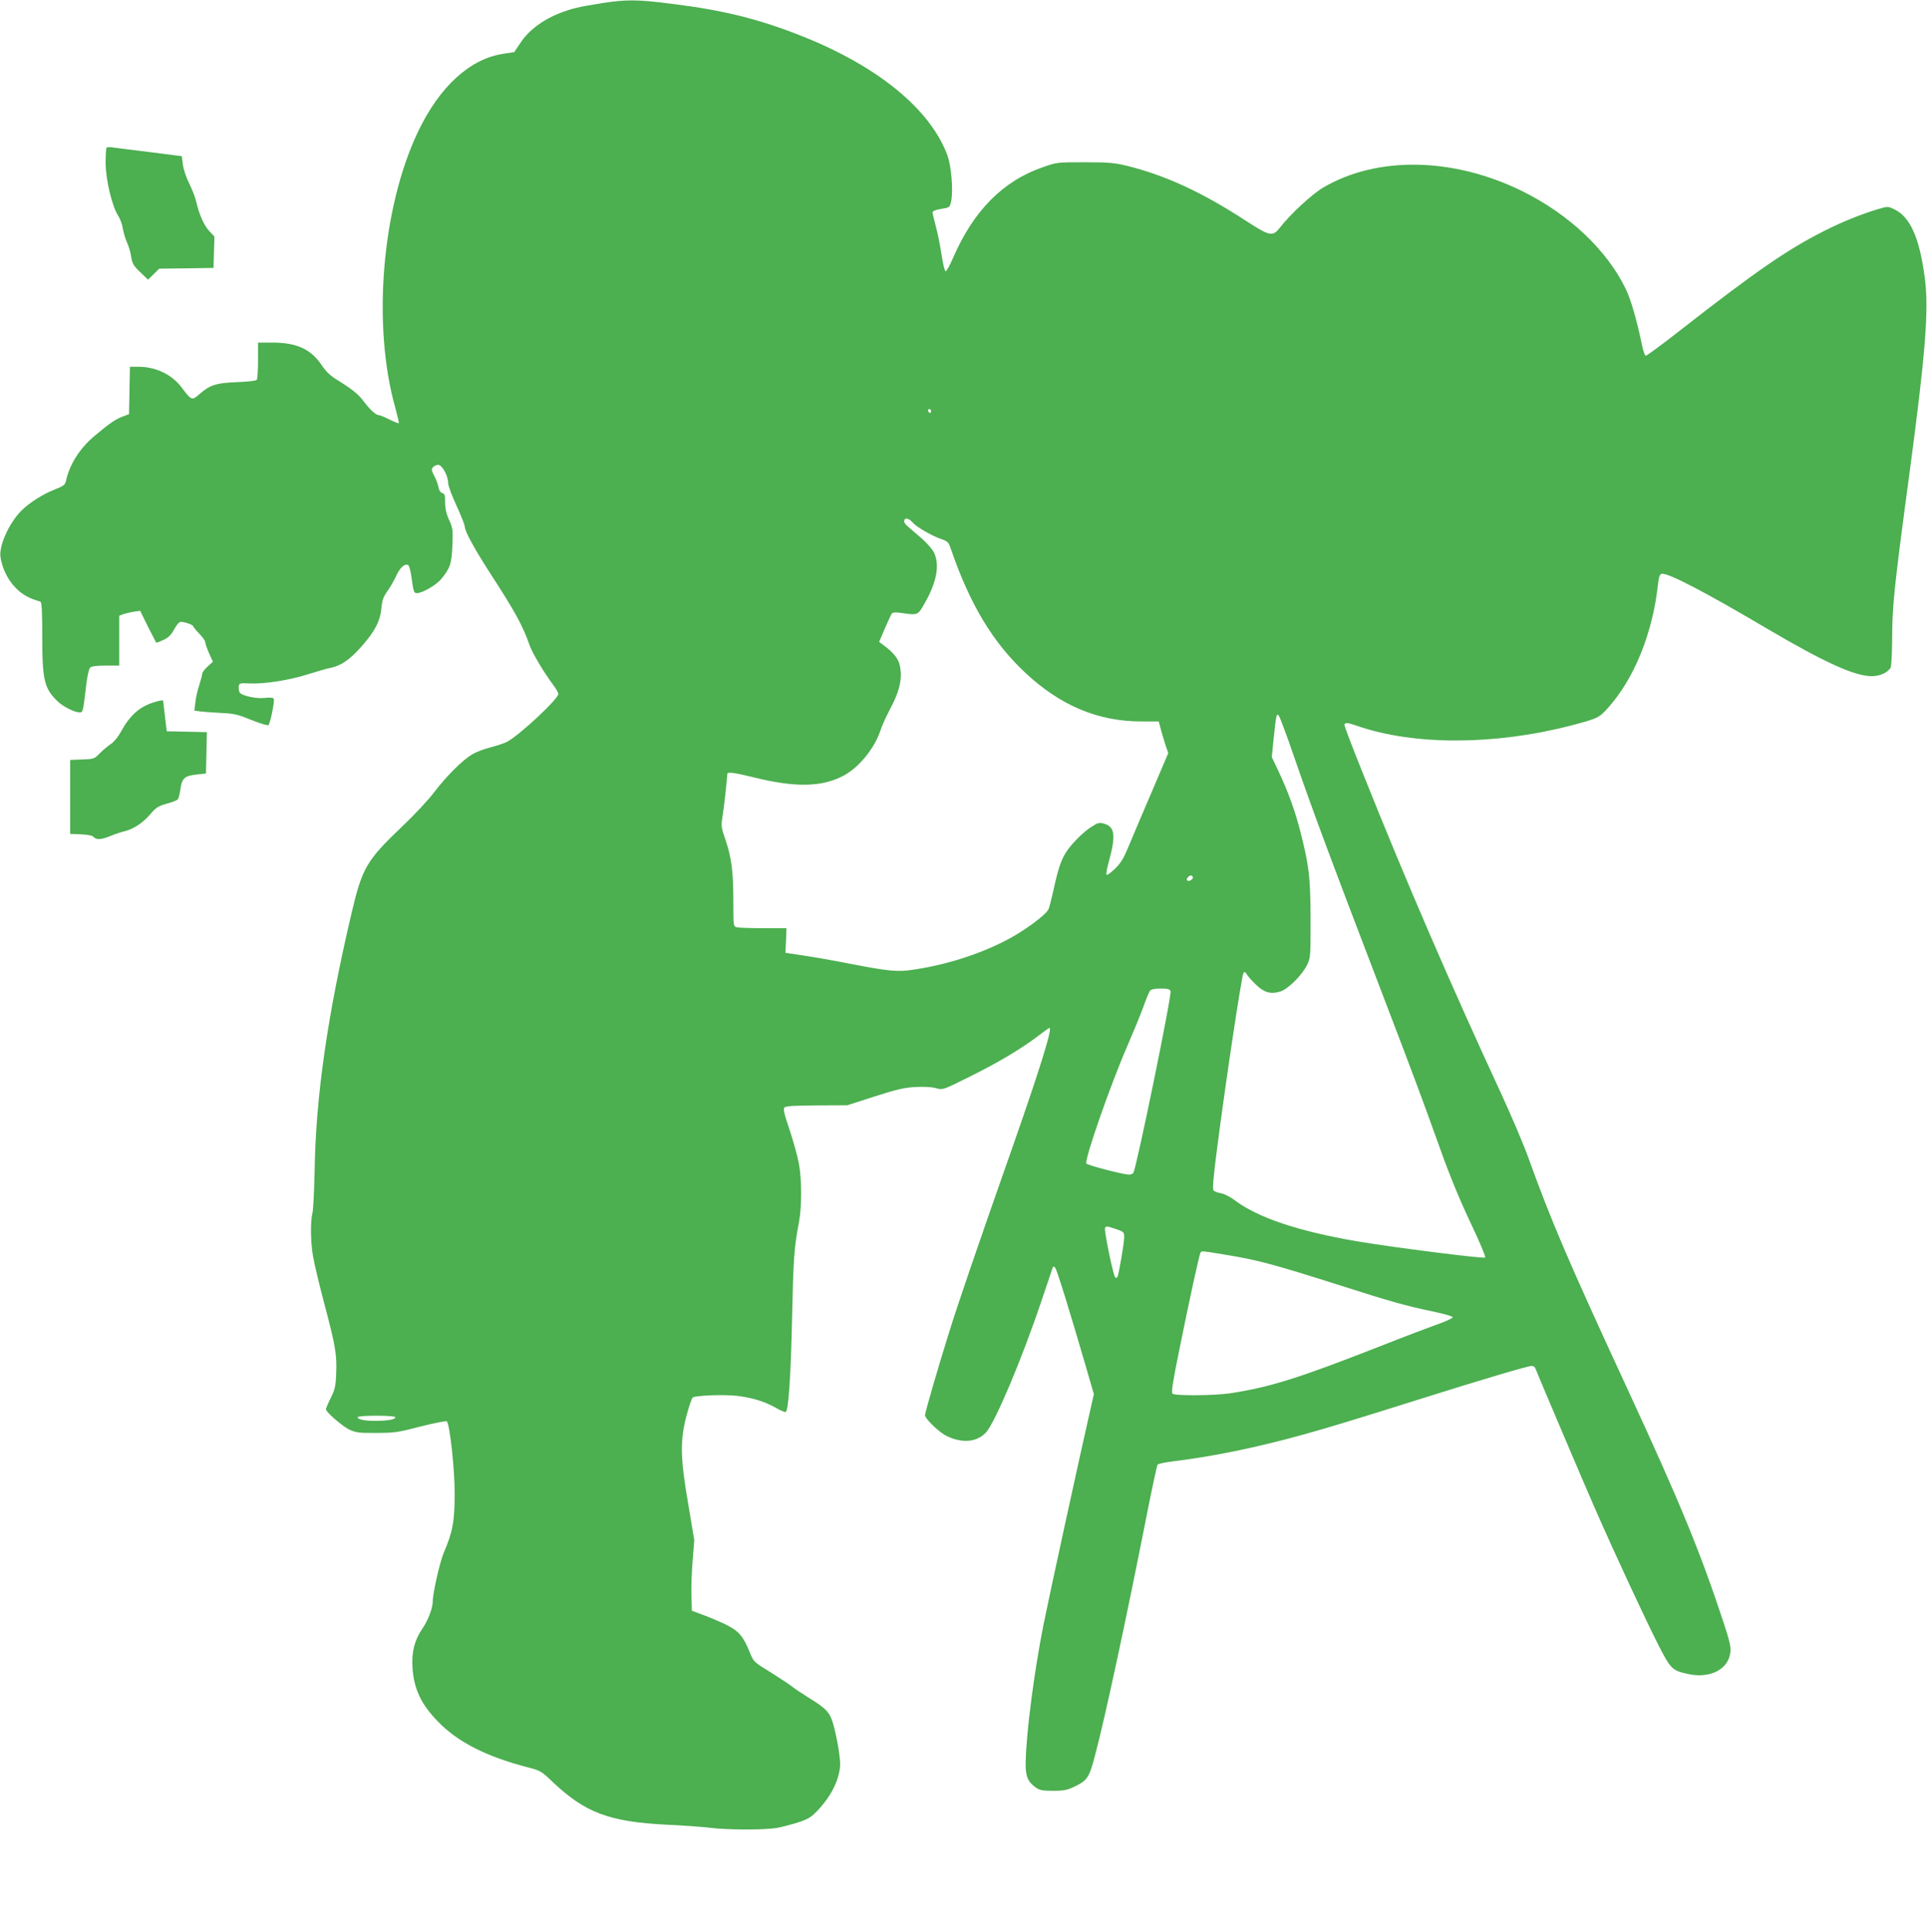 <?xml version="1.0" standalone="no"?>
<!DOCTYPE svg PUBLIC "-//W3C//DTD SVG 20010904//EN"
 "http://www.w3.org/TR/2001/REC-SVG-20010904/DTD/svg10.dtd">
<svg version="1.0" xmlns="http://www.w3.org/2000/svg"
 width="1277pt" height="1280pt" viewBox="0 0 1277 1280"
 preserveAspectRatio="xMidYMid meet">
<g transform="translate(0,1280) scale(0.1,-0.1)"
fill="#4caf50" stroke="none">
<path d="M3995 12780 c-159 -25 -207 -36 -293 -70 -107 -43 -199 -112 -251
-191 l-43 -64 -76 -12 c-220 -34 -421 -219 -563 -518 -239 -504 -303 -1280
-150 -1825 15 -55 26 -102 24 -104 -3 -2 -31 9 -63 25 -32 16 -65 29 -72 29
-19 1 -58 38 -98 91 -35 48 -79 82 -182 146 -38 23 -69 53 -93 89 -71 108
-165 153 -322 154 l-103 0 0 -117 c0 -65 -4 -123 -8 -129 -4 -7 -55 -13 -132
-16 -136 -5 -178 -18 -248 -79 -50 -44 -53 -43 -117 42 -64 87 -172 139 -287
139 l-57 0 -3 -157 -3 -157 -40 -15 c-49 -18 -91 -47 -192 -132 -97 -83 -164
-189 -187 -300 -5 -21 -18 -31 -73 -52 -82 -32 -174 -92 -225 -144 -80 -83
-145 -229 -135 -303 11 -75 49 -153 101 -205 45 -46 88 -69 163 -91 10 -3 13
-58 13 -231 0 -290 13 -344 102 -430 36 -35 111 -72 144 -73 24 0 24 1 45 178
7 61 18 110 26 118 10 10 40 14 104 14 l89 0 0 165 0 165 27 11 c15 5 46 12
69 16 l43 6 51 -104 c29 -57 54 -105 55 -107 2 -2 23 6 48 18 34 16 51 33 71
70 17 31 34 50 45 50 24 0 81 -20 81 -29 0 -4 18 -26 40 -49 22 -22 40 -48 40
-56 0 -9 11 -41 25 -73 l26 -57 -36 -33 c-19 -17 -35 -39 -35 -47 0 -9 -9 -42
-19 -73 -11 -32 -23 -84 -26 -115 l-7 -56 43 -6 c24 -3 87 -7 139 -10 83 -4
108 -10 198 -47 58 -23 107 -38 111 -33 13 14 43 163 35 175 -4 7 -25 9 -58 5
-56 -7 -153 14 -168 36 -4 7 -7 24 -6 38 3 24 5 25 73 22 97 -5 267 22 394 63
58 18 122 37 141 40 71 15 127 53 205 141 89 100 125 169 133 257 4 48 12 72
37 107 18 25 45 71 60 103 26 57 55 83 79 74 8 -3 18 -42 25 -96 11 -81 15
-91 33 -91 37 0 130 54 163 95 59 72 68 101 73 221 4 104 3 116 -22 169 -18
41 -26 74 -26 115 0 48 -3 59 -18 63 -12 2 -22 17 -26 38 -3 19 -16 53 -28 76
-19 35 -20 44 -9 57 8 9 23 16 35 16 26 0 66 -73 66 -121 0 -17 25 -84 55
-149 30 -65 55 -128 55 -139 0 -31 66 -151 176 -321 159 -245 209 -337 254
-466 18 -52 98 -185 157 -263 18 -24 33 -51 33 -59 0 -33 -260 -276 -342 -318
-16 -8 -63 -24 -105 -35 -42 -10 -97 -31 -122 -46 -65 -38 -171 -143 -253
-251 -39 -52 -134 -153 -210 -225 -240 -229 -267 -275 -338 -576 -160 -679
-238 -1220 -245 -1711 -3 -129 -9 -253 -14 -275 -15 -58 -13 -197 4 -292 8
-46 41 -185 74 -310 75 -282 84 -339 79 -462 -3 -85 -8 -106 -36 -163 -18 -36
-32 -70 -32 -75 0 -19 110 -114 157 -136 42 -19 64 -22 178 -21 119 0 144 4
294 43 91 23 168 38 172 34 20 -20 53 -322 52 -483 0 -182 -13 -250 -73 -390
-26 -62 -73 -271 -72 -320 0 -42 -30 -123 -66 -176 -56 -81 -76 -164 -68 -269
10 -137 57 -236 165 -348 133 -139 324 -236 604 -308 77 -20 86 -25 157 -93
218 -207 376 -267 765 -286 105 -5 231 -14 280 -20 117 -15 362 -15 445 -1 36
7 100 24 144 38 69 24 84 34 136 90 67 74 113 156 130 235 11 47 10 73 -3 161
-9 57 -26 134 -37 170 -23 75 -46 98 -166 172 -43 27 -90 58 -104 70 -14 12
-77 53 -140 93 -113 69 -116 72 -139 129 -46 113 -73 145 -158 188 -43 21
-112 50 -153 65 l-75 28 -3 98 c-2 55 2 160 8 234 l11 135 -40 239 c-53 308
-55 418 -12 585 17 63 35 117 42 122 24 14 214 21 300 10 100 -13 180 -38 257
-82 30 -17 57 -28 60 -24 18 18 33 246 41 620 9 403 13 463 46 639 19 102 19
282 -1 387 -8 46 -36 146 -61 222 -37 108 -44 140 -34 150 9 9 69 12 214 13
l202 1 180 58 c151 48 195 59 273 63 57 3 109 0 136 -8 43 -12 44 -12 207 69
192 94 350 188 460 271 43 33 81 60 84 60 21 0 -60 -262 -245 -790 -241 -685
-357 -1025 -420 -1226 -70 -223 -160 -533 -160 -550 0 -24 93 -114 143 -138
102 -50 199 -42 260 22 59 61 239 487 367 868 39 115 73 215 75 223 4 11 9 11
17 3 11 -11 94 -279 203 -653 l54 -186 -19 -84 c-66 -286 -278 -1259 -315
-1444 -62 -313 -114 -712 -118 -910 -2 -92 13 -129 65 -167 28 -20 45 -23 118
-23 72 0 94 5 141 28 85 41 97 59 135 204 67 251 206 898 345 1603 34 173 66
320 70 326 5 6 55 16 111 23 251 30 553 92 858 177 186 52 314 91 785 239 393
124 700 215 725 215 10 0 20 -6 23 -12 31 -78 327 -774 399 -938 134 -305 337
-741 421 -905 80 -155 89 -164 198 -187 144 -30 264 33 276 145 4 36 -5 76
-47 203 -155 468 -285 784 -626 1522 -405 875 -513 1129 -664 1547 -31 88
-113 279 -180 425 -342 739 -633 1412 -919 2128 -67 166 -121 309 -121 317 0
20 16 19 86 -5 377 -130 914 -128 1422 5 171 45 179 49 239 116 173 193 295
494 330 815 6 53 12 69 25 72 41 8 284 -118 710 -370 371 -218 570 -308 682
-308 54 0 107 24 125 57 5 10 9 89 10 174 0 231 11 341 115 1114 106 792 129
1078 102 1290 -35 270 -98 411 -206 460 -39 18 -42 18 -103 0 -109 -33 -236
-83 -356 -144 -241 -121 -450 -264 -956 -659 -121 -95 -224 -171 -230 -169 -5
2 -16 33 -23 68 -35 169 -76 311 -110 378 -126 258 -378 494 -687 646 -457
224 -960 232 -1317 22 -72 -42 -219 -178 -286 -265 -48 -61 -66 -58 -219 41
-294 192 -536 304 -793 368 -82 20 -120 24 -280 24 -184 0 -186 0 -280 -33
-265 -92 -460 -289 -596 -605 -21 -48 -42 -86 -48 -84 -6 2 -18 53 -27 113 -9
60 -26 144 -38 187 -11 42 -21 83 -21 90 0 9 21 17 57 23 56 9 57 10 66 49 15
72 2 233 -25 307 -113 304 -458 587 -959 787 -289 115 -522 173 -869 216 -223
29 -301 29 -455 5z m2175 -2706 c0 -8 -4 -12 -10 -9 -5 3 -10 10 -10 16 0 5 5
9 10 9 6 0 10 -7 10 -16z m-120 -738 c20 -25 125 -86 183 -106 49 -17 53 -21
70 -72 126 -365 277 -615 492 -816 234 -218 482 -322 770 -322 l114 0 11 -42
c6 -24 20 -71 31 -106 l21 -62 -110 -258 c-61 -141 -129 -303 -152 -358 -33
-80 -52 -112 -91 -150 -27 -26 -52 -44 -56 -40 -4 4 3 46 17 94 45 166 38 223
-31 244 -35 10 -42 8 -87 -21 -56 -35 -136 -117 -170 -172 -31 -51 -50 -107
-78 -234 -13 -60 -29 -123 -35 -138 -16 -38 -162 -146 -281 -207 -181 -94
-397 -162 -610 -194 -111 -17 -164 -12 -433 40 -99 20 -234 43 -300 53 l-120
18 4 81 3 82 -153 0 c-85 0 -164 3 -176 6 -23 6 -23 9 -23 169 0 199 -12 292
-52 410 -30 86 -30 93 -19 160 9 55 29 240 31 278 0 14 51 7 168 -22 281 -70
457 -67 601 9 104 55 208 183 247 304 9 28 36 87 59 131 70 129 89 220 65 307
-11 38 -42 76 -99 119 l-35 26 38 89 c21 49 42 94 47 100 6 7 27 8 61 3 112
-16 110 -17 156 64 79 139 100 251 63 333 -11 23 -45 63 -81 95 -35 30 -77 66
-93 80 -21 18 -28 31 -24 43 7 19 33 10 57 -18z m2519 -1531 c138 -398 234
-656 624 -1675 182 -476 227 -597 352 -945 62 -174 128 -334 199 -484 60 -126
103 -228 98 -233 -9 -9 -616 68 -852 108 -388 67 -654 156 -808 272 -30 23
-69 42 -91 46 -21 3 -43 12 -49 19 -8 9 -1 89 24 282 57 440 163 1148 175
1160 7 7 14 4 21 -10 6 -11 32 -41 59 -67 55 -54 99 -67 162 -48 51 15 144
107 178 175 24 49 24 55 24 305 -1 278 -9 348 -66 574 -35 140 -84 274 -146
405 l-45 95 11 110 c18 172 20 181 35 165 7 -8 50 -122 95 -254z m-665 -814
c8 -12 -21 -34 -34 -26 -8 5 -8 11 1 21 13 16 25 18 33 5z m-147 -758 c10 -24
-224 -1164 -246 -1203 -5 -9 -20 -14 -37 -12 -54 6 -268 62 -275 73 -14 23
161 526 274 784 38 88 85 202 104 254 18 52 39 101 45 108 6 8 33 13 70 13 47
0 60 -4 65 -17z m-307 -1628 c0 -40 -36 -250 -45 -266 -4 -6 -11 -7 -15 -2
-13 14 -74 309 -67 326 5 14 12 14 66 -4 58 -20 61 -22 61 -54z m657 -116
c224 -36 328 -64 772 -205 327 -105 449 -139 615 -173 72 -15 131 -32 133 -38
2 -5 -38 -25 -89 -43 -51 -18 -228 -85 -393 -150 -538 -211 -729 -271 -990
-311 -105 -16 -370 -18 -385 -3 -9 9 3 84 45 290 64 317 132 632 141 645 7 12
4 12 151 -12z m-5487 -1079 c0 -14 -44 -23 -124 -24 -77 -1 -126 9 -126 24 0
6 50 10 125 10 75 0 125 -4 125 -10z"/>
<path d="M706 11822 c-3 -3 -6 -48 -6 -101 0 -111 43 -289 83 -350 13 -20 27
-58 31 -86 5 -27 17 -68 27 -90 11 -23 24 -66 28 -95 8 -47 15 -60 60 -103
l52 -50 37 36 37 37 180 2 180 3 3 104 3 104 -34 36 c-35 37 -67 109 -87 196
-6 28 -27 81 -46 119 -20 40 -38 94 -42 125 l-7 56 -210 27 c-116 14 -227 28
-247 31 -20 3 -39 2 -42 -1z"/>
<path d="M1014 8145 c-91 -29 -156 -88 -213 -194 -18 -33 -45 -66 -67 -81 -21
-14 -54 -42 -74 -62 -34 -36 -38 -37 -115 -40 l-80 -3 0 -245 0 -245 72 -3
c47 -2 75 -8 83 -17 17 -21 50 -19 112 6 29 12 70 26 92 31 59 14 122 55 171
112 39 46 53 55 110 71 35 9 68 22 73 29 6 6 13 35 17 64 10 75 27 91 105 100
l65 7 3 137 3 137 -133 3 -133 3 -12 100 c-6 55 -12 101 -12 103 -2 4 -27 0
-67 -13z"/>
</g>
</svg>
